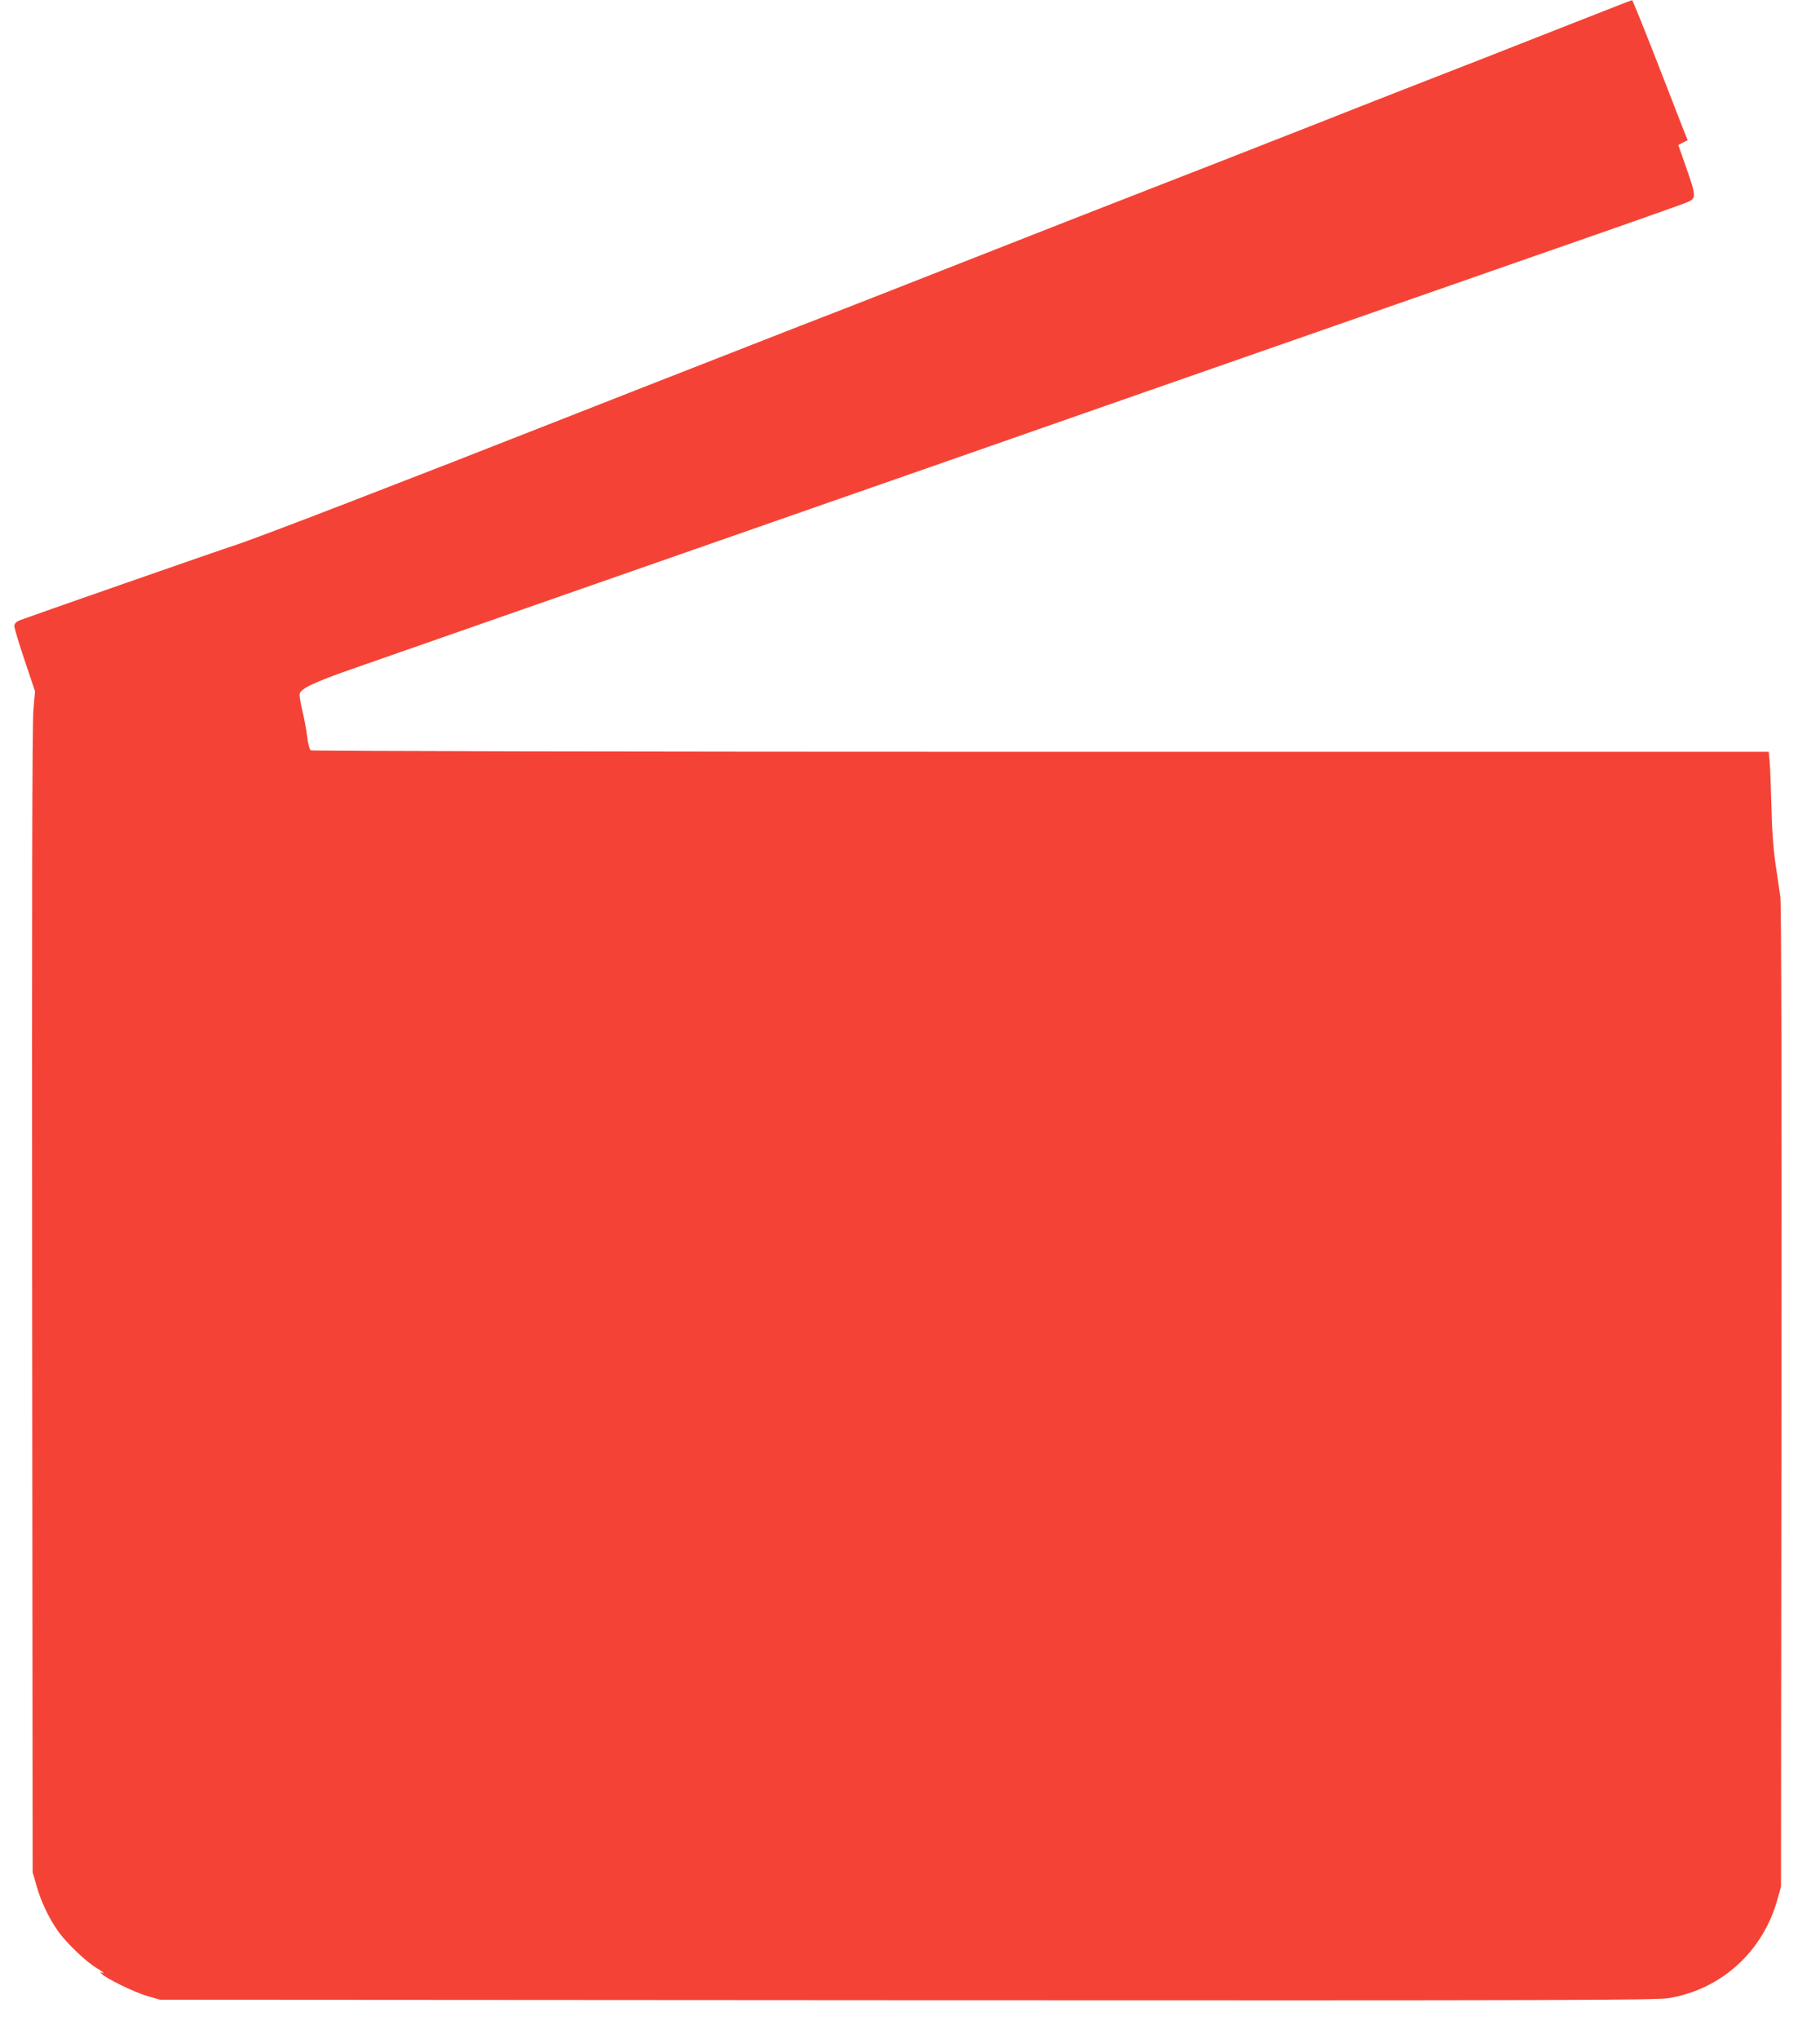 <?xml version="1.0" standalone="no"?>
<!DOCTYPE svg PUBLIC "-//W3C//DTD SVG 20010904//EN"
 "http://www.w3.org/TR/2001/REC-SVG-20010904/DTD/svg10.dtd">
<svg version="1.0" xmlns="http://www.w3.org/2000/svg"
 width="1143pt" height="1280pt" viewBox="0 0 1143 1280"
 preserveAspectRatio="xMidYMid meet">
<g transform="translate(0,1280) scale(0.1,-0.1)"
fill="#f44336" stroke="none">
<path d="M9890 12659 c-195 -77 -452 -177 -570 -224 -118 -46 -343 -134 -500
-195 -157 -61 -420 -165 -585 -230 -468 -184 -750 -294 -1010 -395 -132 -51
-368 -144 -525 -205 -660 -259 -800 -314 -1095 -430 -170 -67 -431 -169 -580
-226 -148 -58 -360 -141 -470 -184 -110 -43 -306 -120 -435 -170 -129 -51
-370 -145 -535 -210 -1062 -418 -1977 -771 -2115 -815 -85 -27 -1311 -455
-1348 -470 -22 -10 -32 -21 -32 -36 0 -12 29 -109 65 -216 l65 -193 -10 -113
c-8 -77 -10 -1221 -8 -3707 l3 -3595 23 -80 c28 -101 80 -211 137 -290 51 -73
179 -195 242 -231 23 -14 43 -28 43 -31 0 -2 -6 -1 -12 3 -10 6 -10 5 -1 -7
22 -27 206 -117 288 -141 l80 -23 4695 -3 c4138 -2 4705 0 4782 13 331 57 589
292 681 620 l22 80 3 3070 c2 2035 -1 3095 -7 3145 -6 41 -20 136 -31 210 -13
89 -22 210 -25 355 -3 121 -8 248 -11 283 l-6 62 -4571 0 c-2515 0 -4578 4
-4585 9 -8 5 -18 42 -23 87 -5 43 -19 116 -30 162 -11 45 -19 92 -17 105 5 33
91 74 338 160 118 41 739 258 1380 482 641 224 1305 456 1475 515 171 59 1118
390 2105 735 987 345 2151 750 2585 902 435 151 809 283 833 294 55 24 55 37
-8 216 l-50 143 30 15 29 15 -33 82 c-17 46 -95 244 -171 440 -77 197 -142
357 -145 357 -3 0 -165 -63 -360 -140z"/>
</g>
</svg>

